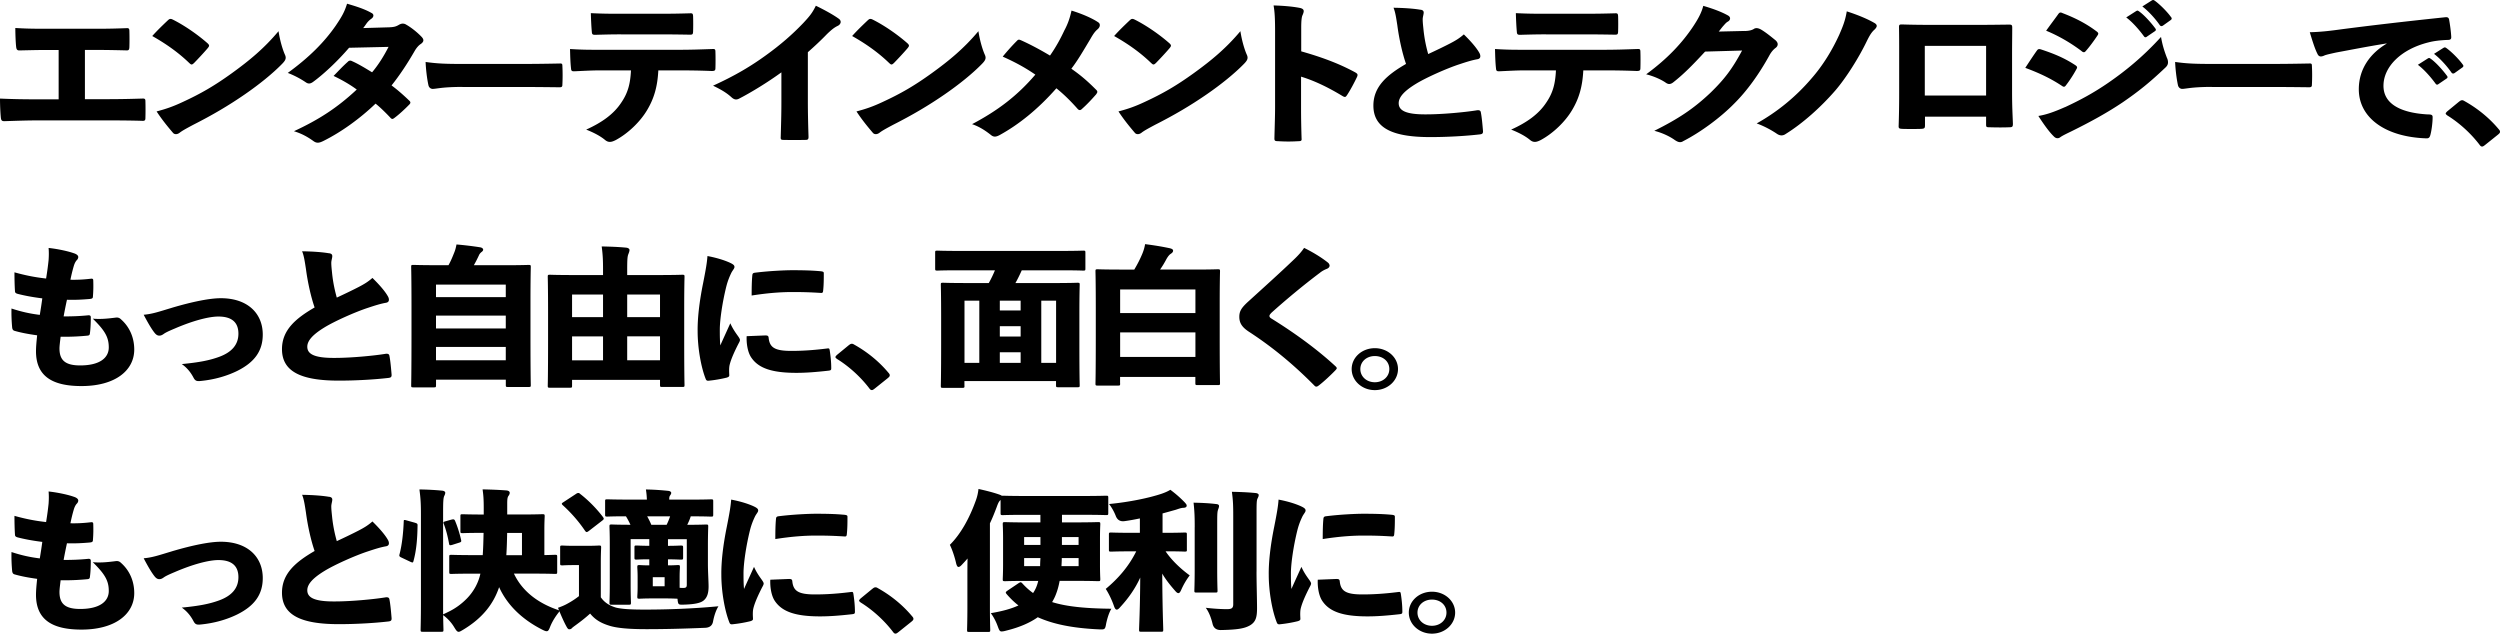 <svg data-name="レイヤー 2" xmlns="http://www.w3.org/2000/svg" viewBox="0 0 781.42 198.06"><path d="M26.55 31h6.51c4.79 0 8.07-.09 11.35-.19.78-.05 1.04.09 1.04.76.05 1.56.05 3.74 0 5.35 0 .66-.21.9-.99.85-2.66-.09-6.72-.14-11.35-.14H12.55c-4.48 0-7.65.14-11.04.24-.94.05-1.15-.24-1.25-1.14C.1 35.12 0 32.71 0 30.81c4.17.19 7.5.24 12.55.24h5.78V15.62h-3.49c-3.33 0-6.2.09-8.64.14-.83.05-1.04-.28-1.15-1.09-.16-1.42-.26-4.02-.26-5.92 3.02.19 5.31.24 9.42.24h16.24c3.59 0 6.56-.09 9.16-.19.62-.05.83.19.83.85.05 1.51.05 3.64 0 5.11-.05.8-.21 1.04-.99.99-3.54-.09-6.56-.14-8.85-.14h-4.06v15.38zm38.23-17.56c.36.33.57.57.57.85 0 .19-.16.43-.42.76-1.2 1.42-3.07 3.41-4.27 4.64-.31.28-.52.47-.78.47-.21 0-.42-.19-.73-.47-3.33-3.22-7.18-5.96-11.56-8.43 1.51-1.7 3.44-3.55 4.89-4.92.31-.28.52-.43.83-.43.21 0 .47.09.83.28 3.49 1.75 7.6 4.59 10.62 7.24zM57.07 31.9c5.73-2.65 9.84-5.02 15.36-8.99C78 18.89 82.58 15.1 87.06 9.75c.42 2.75 1.2 5.49 1.93 7.19.21.43.31.76.31 1.09 0 .57-.31 1.09-1.04 1.85-3.02 3.12-7.34 6.58-11.66 9.56-5.21 3.6-10.31 6.58-16.19 9.56-2.4 1.28-3.49 1.89-4.22 2.46-.42.33-.83.47-1.2.47-.31 0-.62-.09-.89-.38-1.87-2.18-3.64-4.4-5.15-6.72 2.86-.76 5-1.47 8.12-2.93zm64.75-23.38c1.51-.05 2.13-.33 2.86-.76.42-.24.83-.38 1.2-.38s.73.09 1.09.33c1.51.85 3.38 2.32 4.74 3.74.42.43.62.8.62 1.14 0 .43-.31.8-.78 1.14-.68.43-1.3 1.14-1.87 2.08-2.34 4.07-4.69 7.62-7.29 10.89 1.72 1.28 3.33 2.65 5.41 4.64.31.28.47.47.47.71s-.16.47-.47.76c-1.2 1.23-2.97 2.89-4.43 3.98-.31.24-.52.38-.73.38s-.42-.14-.62-.38c-1.15-1.23-3.07-3.17-4.63-4.4-4.79 4.59-10.62 8.85-16.35 11.69-.68.33-1.2.52-1.72.52-.42 0-.83-.14-1.3-.47-2.03-1.47-3.85-2.41-6.14-3.12 7.86-3.64 13.59-7.38 19.63-13.02-1.82-1.37-4.37-2.89-7.24-4.26 1.41-1.42 2.76-2.93 4.43-4.4.21-.24.47-.38.78-.38.16 0 .36.05.62.19 1.93.85 4.17 2.22 6.2 3.46 2.13-2.51 3.85-5.4 5.15-7.95l-12.34.28c-3.9 4.54-8.33 8.57-11.35 10.74-.42.28-.78.43-1.15.43s-.68-.14-1.04-.38a28.28 28.28 0 00-5.62-2.93c6.77-4.92 11.45-9.66 14.99-14.77 1.98-2.93 2.76-4.35 3.54-6.86 2.76.8 5.52 1.66 7.71 2.93.36.19.52.47.52.76 0 .38-.26.76-.68 1.04-.62.43-1.09.95-1.41 1.37-.36.52-.62.9-1.09 1.51l8.28-.24zm22.7 18.65c-3.49 0-5.73.19-7.18.38-1.09.14-1.72.24-2.08.24-.62 0-1.2-.43-1.35-1.18-.42-1.89-.78-4.78-.88-7.24 3.7.52 6.3.62 12.03.62h16.97c4.79 0 8.28-.05 12.86-.14.73-.05.89.09.89.71.1 1.85.1 4.02 0 5.96 0 .57-.21.76-.89.76-4.48-.05-7.97-.09-12.29-.09h-18.07zm61.25-5.16c-.26 5.02-1.3 8.76-3.59 12.54-2.08 3.46-5.73 7.05-9.63 9.18-.73.38-1.35.62-1.93.62-.52 0-.99-.19-1.46-.57-1.35-1.14-3.38-2.27-5.94-3.27 5.05-2.27 8.64-4.92 10.93-8.38 2.08-3.03 2.86-5.82 3.07-10.13h-9.74c-2.86 0-5.73.19-7.91.28-.88.05-1.04-.19-1.09-.95-.21-1.75-.26-4.21-.31-6.01 3.64.24 6.09.24 9.16.24h24.73c3.64 0 6.4-.09 10.62-.24.83-.05.94.14.94.95.05 1.18.05 3.74 0 5.02 0 .76-.26.9-1.2.9-3.54-.14-6.56-.19-10.26-.19h-6.4zM194.1 10.74c-2.81 0-4.74.05-7.86.14-.99.05-1.2-.14-1.25-.9-.16-1.66-.26-3.93-.31-5.87 3.85.19 6.09.19 9.42.19h12.44c3.49 0 5.94-.05 9.11-.14.83-.05.94.14.99.9.05 1.47.05 3.36 0 4.83-.05.8-.16.95-.94.95-3.23-.05-5.57-.09-9.16-.09H194.1zm50.13 11.88c-4.43 3.22-9.58 6.34-13.17 8.19-.36.19-.68.28-.99.28-.52 0-.99-.28-1.46-.71-1.77-1.61-3.7-2.6-5.73-3.6 6.87-3.12 11.87-6.11 16.61-9.56 4.53-3.27 8.17-6.44 11.56-9.99 2.13-2.27 2.92-3.31 3.96-5.44 2.92 1.42 5.62 2.93 7.24 4.12.36.28.52.62.52.95 0 .43-.31.9-.83 1.18-.99.47-1.77.99-3.49 2.65-1.77 1.85-3.9 3.83-5.94 5.63v15.29c0 3.83.1 7.67.21 11.17 0 .8-.26.95-.94.95-2.24.05-4.69.05-6.92 0-.73 0-.88-.19-.83-.9.1-3.74.21-6.96.21-10.98v-9.23zm39.31-9.18c.36.33.57.57.57.85 0 .19-.16.43-.42.76-1.2 1.42-3.07 3.41-4.27 4.64-.31.28-.52.47-.78.47-.21 0-.42-.19-.73-.47-3.33-3.22-7.18-5.96-11.56-8.43 1.51-1.7 3.44-3.55 4.89-4.92.31-.28.52-.43.83-.43.21 0 .47.09.83.28 3.49 1.75 7.6 4.59 10.62 7.24zm-7.71 18.46c5.73-2.65 9.84-5.02 15.36-8.99 5.57-4.02 10.15-7.81 14.63-13.16.42 2.75 1.2 5.49 1.93 7.19.21.43.31.76.31 1.09 0 .57-.31 1.09-1.04 1.85-3.02 3.12-7.34 6.58-11.66 9.56-5.21 3.6-10.31 6.58-16.19 9.56-2.4 1.28-3.49 1.89-4.22 2.46-.42.33-.83.47-1.2.47-.31 0-.62-.09-.89-.38-1.87-2.18-3.64-4.4-5.15-6.72 2.86-.76 5-1.47 8.12-2.93zm56.96-22.58c.89-1.7 1.56-3.41 2.13-6.01 3.12.95 6.46 2.37 8.38 3.69.31.19.47.52.47.85 0 .43-.21.85-.62 1.23-.83.71-1.35 1.37-2.34 3.12-2.19 3.64-3.9 6.63-5.94 9.28 3.12 2.18 5.15 3.98 7.65 6.48.31.28.47.52.47.76s-.16.43-.36.76c-1.41 1.61-2.92 3.22-4.37 4.5-.26.28-.52.43-.73.43-.26 0-.52-.14-.78-.47-2.19-2.46-4.27-4.5-6.56-6.34-5.83 6.63-11.87 11.41-17.75 14.63-.52.28-1.04.47-1.46.47s-.78-.14-1.15-.43c-1.67-1.33-3.59-2.65-5.99-3.46 8.07-4.26 14.16-8.9 19.78-15.48-3.23-2.22-6.3-3.88-10.2-5.63 1.51-1.85 3.18-3.69 4.53-5.02.16-.19.36-.28.57-.28.16 0 .36.09.62.19 2.86 1.28 5.88 2.89 9.06 4.78 1.82-2.6 3.23-5.16 4.58-8.05zm32.64 4.12c.36.33.57.57.57.85 0 .19-.16.43-.42.76-1.2 1.42-3.07 3.41-4.27 4.64-.31.28-.52.47-.78.47-.21 0-.42-.19-.73-.47-3.33-3.22-7.18-5.96-11.56-8.43 1.51-1.7 3.44-3.55 4.89-4.92.31-.28.52-.43.83-.43.21 0 .47.09.83.28 3.49 1.75 7.6 4.59 10.62 7.24zm-7.71 18.46c5.73-2.65 9.84-5.02 15.36-8.99 5.57-4.02 10.15-7.81 14.63-13.16.42 2.75 1.2 5.49 1.93 7.19.21.43.31.76.31 1.09 0 .57-.31 1.09-1.04 1.85-3.02 3.12-7.34 6.58-11.66 9.56-5.21 3.6-10.31 6.58-16.19 9.56-2.4 1.28-3.49 1.89-4.22 2.46-.42.33-.83.47-1.2.47-.31 0-.62-.09-.89-.38-1.87-2.18-3.64-4.4-5.15-6.72 2.86-.76 5-1.47 8.12-2.93zm49-15.85c5.67 1.61 11.3 3.55 16.71 6.48.62.33.89.57.89.9 0 .19-.05.38-.16.62-.83 1.75-2.08 4.12-3.12 5.68-.26.38-.42.57-.68.57-.16 0-.42-.09-.73-.28-5-3.03-9.21-4.92-12.96-6.06v9.47c0 3.46.05 6.11.16 9.8.1.76-.16.9-.94.9-2.08.14-4.27.14-6.4 0-.94 0-1.15-.14-1.15-.85.1-4.17.21-7.01.21-9.94V9.7c0-4.31-.16-6.2-.47-8 3.07.09 5.99.33 8.33.8.78.19 1.09.52 1.09.99 0 .33-.16.76-.36 1.23-.26.52-.42 1.61-.42 4.02v7.29zm37.24-13.02c.73.09 1.04.38 1.04.9 0 .57-.31 1.37-.31 2.13 0 .99.16 2.27.26 3.31.31 2.98.88 5.49 1.46 7.53 2.45-1.14 5.1-2.41 6.92-3.36 1.61-.85 2.76-1.51 4.22-2.79 1.98 1.94 3.85 4.02 4.79 5.68.26.43.36.8.36 1.14 0 .52-.31.85-.94.95-1.61.28-3.28.8-5.57 1.56-4.06 1.33-10.41 4.17-13.59 6.11-3.49 2.13-5.41 4.07-5.41 6.06 0 2.22 2.03 3.55 8.59 3.5 5.1 0 11.97-.66 15.57-1.23.99-.19 1.41 0 1.51.57.31 1.56.52 3.93.68 5.87.05.76-.26.95-.94 1.04-4.48.52-10.26.85-15.57.85-11.82 0-17.75-2.84-17.75-9.85 0-5.92 4.22-9.56 10.2-13.02-1.2-3.46-2.19-8.05-2.71-12.02-.36-2.32-.62-4.17-1.2-5.54 3.18.05 6.14.24 8.38.62zm50.93 18.98c-.26 5.02-1.3 8.76-3.59 12.54-2.08 3.46-5.73 7.05-9.63 9.18-.73.38-1.35.62-1.93.62-.52 0-.99-.19-1.46-.57-1.35-1.14-3.38-2.27-5.94-3.27 5.05-2.27 8.64-4.92 10.93-8.38 2.08-3.03 2.86-5.82 3.07-10.13h-9.74c-2.86 0-5.73.19-7.91.28-.88.05-1.04-.19-1.09-.95-.21-1.75-.26-4.21-.31-6.01 3.64.24 6.09.24 9.16.24h24.73c3.64 0 6.4-.09 10.62-.24.83-.05.94.14.94.95.05 1.18.05 3.74 0 5.02 0 .76-.26.9-1.2.9-3.54-.14-6.56-.19-10.26-.19h-6.4zm-11.66-11.27c-2.81 0-4.74.05-7.86.14-.99.05-1.2-.14-1.25-.9-.16-1.66-.26-3.93-.31-5.87 3.85.19 6.09.19 9.42.19h12.44c3.49 0 5.94-.05 9.11-.14.83-.05.94.14.99.9.05 1.47.05 3.36 0 4.83-.05.8-.16.95-.94.95-3.23-.05-5.57-.09-9.16-.09h-12.44zm62.12-1.04c1.46-.05 2.24-.28 2.86-.66.26-.19.57-.24.83-.24.42 0 .83.14 1.3.38 1.41.8 3.12 2.18 4.63 3.41.47.43.68.85.68 1.23 0 .43-.21.8-.57 1.09-.78.57-1.46 1.33-2.13 2.6-3.07 5.54-6.77 10.79-10.93 14.91-4.27 4.35-10.52 8.95-15.88 11.69-.36.24-.68.33-.99.33-.52 0-1.04-.24-1.72-.71-1.61-1.14-3.9-2.22-6.35-2.84 7.6-3.79 12.29-6.91 17.55-11.88 4.48-4.35 6.87-7.57 9.89-13.21l-11.56.33c-4.11 4.45-6.77 7.1-9.89 9.56-.47.38-.89.57-1.35.57-.31 0-.68-.14-1.09-.43-1.41-.99-3.9-2.08-6.09-2.6 6.98-5.11 11.35-10.03 14.47-14.63 1.82-2.7 2.86-4.69 3.38-6.77 3.23.95 5.73 1.89 7.76 3.03.42.24.62.57.62.9 0 .38-.26.76-.68.99-.62.33-1.09.99-1.46 1.37-.62.71-.99 1.28-1.41 1.75l8.12-.19zm40.48-2.55c.52.28.78.62.78.95s-.26.71-.62 1.09c-.94.8-1.56 1.8-2.45 3.6-2.5 5.21-6.51 11.6-9.94 15.57-4.53 5.21-10.15 10.22-15.41 13.49-.47.33-.88.47-1.35.47-.52 0-1.04-.19-1.67-.66-1.51-.99-3.7-2.22-6.09-3.08a62.652 62.652 0 0017.02-13.92c3.8-4.31 6.66-9.14 8.8-13.82 1.09-2.51 1.87-4.4 2.34-7.29 3.54 1.14 6.46 2.37 8.59 3.6zm15.86 29.3v2.7c0 .99-.21 1.09-1.41 1.14-1.82.05-3.64.05-5.52 0-1.15-.05-1.35-.14-1.3-1.04.1-3.08.16-5.92.16-10.22v-12.4c0-2.84 0-5.35-.05-8.19 0-.66.16-.8.88-.8 2.6.09 5.88.14 9.89.14h13.43c3.75 0 6.98-.05 10.2-.09.83 0 .99.14.99.99 0 2.22-.05 5.06-.05 8.14V28.8c0 4.5.16 6.96.26 9.89 0 .95-.21 1.09-1.15 1.09-1.98.09-4.53.05-6.14 0-1.04 0-1.09-.09-1.09-.99v-2.32h-19.11zm19.1-22.11h-19.16v15.53h19.16V14.34zm15.85 1.52c.31-.47.57-.62 1.25-.43 4.32 1.42 7.29 2.7 10.46 4.73.62.38.88.62.88.9 0 .14-.05.33-.21.57-.83 1.56-2.08 3.5-3.18 4.92-.26.38-.47.57-.73.57-.16 0-.36-.09-.62-.28-3.44-2.27-6.87-3.93-11.45-5.63 1.51-2.32 2.71-4.12 3.59-5.35zm8.9 17.6c4.69-2.18 8.9-4.45 13.43-7.57 5.15-3.55 10.73-8 16.5-14.34.47 2.79 1.15 4.69 1.82 6.48.26.52.36.99.36 1.47 0 .62-.26 1.14-.89 1.7-4.89 4.64-8.38 7.43-13.28 10.79-4.63 3.12-9.74 5.96-15.98 9.04-1.15.57-2.5 1.18-3.44 1.8-.26.24-.62.38-.94.38-.42 0-.83-.19-1.25-.66-1.41-1.37-3.23-3.93-4.74-6.3 2.6-.43 4.95-1.28 8.38-2.79zm-2.29-28.92c.31-.43.52-.62.78-.62.21 0 .42.05.68.19 3.59 1.37 7.18 3.12 10.46 5.59.47.33.68.57.68.8 0 .19-.1.38-.26.62-1.04 1.56-2.45 3.5-3.59 4.78-.26.33-.47.43-.62.43-.26 0-.52-.14-.83-.43-3.02-2.27-6.82-4.59-10.99-6.3 1.46-2.04 2.66-3.6 3.7-5.06zm24.47-1.08c.16-.09.26-.14.36-.14.16 0 .31.09.52.24 1.51 1.04 3.75 3.5 5.1 5.35.1.14.16.24.16.38 0 .19-.1.33-.31.47l-2.5 1.7c-.16.14-.31.19-.42.19-.21 0-.36-.09-.52-.33-1.41-1.94-3.54-4.4-5.52-5.87l3.12-1.99zm4.89-3.32c.16-.09.26-.14.36-.14.21 0 .36.09.62.28 1.67 1.23 3.9 3.5 5 5.06.16.14.21.33.21.47s-.05.28-.31.47l-2.45 1.75c-.16.09-.31.14-.42.14-.21 0-.36-.09-.52-.28-1.3-1.89-3.38-4.26-5.47-5.87L672.6.13zm18.76 27.03c-3.49 0-5.73.19-7.18.38-1.09.14-1.72.24-2.08.24-.62 0-1.2-.43-1.35-1.18-.42-1.89-.78-4.78-.88-7.24 3.7.52 6.3.62 12.03.62h16.97c4.79 0 8.28-.05 12.86-.14.73-.05.89.09.89.71.1 1.85.1 4.02 0 5.96 0 .57-.21.76-.89.76-4.48-.05-7.97-.09-12.29-.09h-18.07zm54.6-13.59c-6.46 1.04-11.14 1.99-15.77 2.84-2.13.47-2.76.62-3.49.85-.52.24-.88.38-1.3.38-.36 0-.78-.19-1.04-.8-.78-1.51-1.56-3.98-2.4-6.77 3.38-.09 5.99-.38 10.1-.95 7.65-.99 18.22-2.27 32.28-3.74.78-.09 1.04.24 1.15.66.31 1.66.62 4.07.68 5.44.05.8-.31.99-1.09.99-2.19.09-4.17.28-6.14.8-8.59 2.18-13.95 7.67-13.95 13.54 0 5.4 4.89 8.43 13.8 8.95.99 0 1.61.05 1.56.9 0 1.66-.31 4.07-.68 5.44-.21.76-.42 1.18-1.3 1.14-12.81-.43-21.09-6.44-21.09-15.34 0-6.58 3.8-11.36 8.69-14.25v-.09zm12.91 4.69c.16-.09.26-.14.36-.14.16 0 .31.09.52.24 1.51 1.04 3.75 3.5 5.1 5.35.1.14.16.24.16.38 0 .19-.1.33-.31.47l-2.5 1.7c-.16.14-.31.19-.42.19-.21 0-.36-.09-.52-.33-1.41-1.94-3.54-4.4-5.52-5.87l3.12-1.99zm4.9-3.31c.16-.09.26-.14.36-.14.21 0 .36.09.62.28 1.67 1.23 3.9 3.5 5 5.06.16.14.21.33.21.47s-.05.28-.31.47l-2.45 1.75c-.16.09-.31.14-.42.14-.21 0-.36-.09-.52-.28-1.3-1.89-3.38-4.26-5.47-5.87l2.97-1.89zm4.89 16.8c.42-.38.73-.43.94-.43.16 0 .36.05.73.28 3.9 2.18 7.6 5.11 10.62 8.71.42.47.47.66.47.85 0 .33-.16.52-.68.95l-3.96 3.17c-.47.38-.73.52-.94.52-.31 0-.52-.14-.83-.57-2.81-3.69-6.51-6.96-10.05-9.14-.31-.24-.52-.43-.52-.57 0-.19.1-.33.47-.71l3.75-3.08zM18.59 108.92c0 3.69 1.82 5.3 6.46 5.3 6.2 0 8.95-2.41 8.95-5.63s-1.25-5.3-5-8.99c2.45.24 5-.05 7.18-.33.57-.09 1.15.05 1.61.52 2.81 2.46 4.17 5.87 4.17 9.47 0 6.53-5.94 11.41-16.5 11.41-9.32 0-14.21-3.22-14.21-10.89 0-1.37.16-3.03.36-4.97-2.71-.38-5-.8-7.13-1.42-.42-.14-.62-.47-.68-1.04a51.5 51.5 0 01-.21-5.92c3.18 1.04 5.78 1.61 8.85 1.99.26-1.56.57-3.55.78-5.16-3.44-.43-5.67-.9-7.55-1.37-.73-.19-.99-.38-.99-.95-.1-1.37-.16-3.69-.16-5.82 3.54.99 6.51 1.56 9.89 1.94.42-2.6.62-4.21.78-5.77.1-1.42.1-2.6 0-3.79 3.02.33 6.14 1.04 7.76 1.61.94.28 1.51.71 1.51 1.23 0 .38-.21.76-.52 1.04-.47.57-.73 1.23-.94 1.99-.36 1.23-.68 2.56-.99 4.07 2.08.05 4.11-.05 6.46-.33.52-.05.68.14.68.57.05 1.56.05 3.12-.1 4.92 0 .62-.21.76-.99.85-2.19.19-4.58.33-7.13.24-.36 1.66-.78 3.74-1.04 5.21 2.81 0 5.05-.09 7.5-.33.73-.09.99.09.99.62 0 1.37-.05 3.36-.26 4.88-.05.62-.21.8-.89.85-2.45.24-5.31.38-8.28.33-.16 1.33-.36 2.89-.36 3.69zM53.6 96.24c6.87-2.04 12.13-3.03 15.41-3.03 8.43 0 13.12 4.78 13.12 11.36 0 5.11-2.55 8.66-7.97 11.36-3.07 1.51-7.03 2.75-11.66 3.17-1.09.09-1.51-.14-1.98-.99-.62-1.18-1.67-2.89-3.7-4.31 5.36-.52 8.64-1.14 11.71-2.27 3.85-1.42 5.99-3.74 5.99-7.24 0-3.31-1.82-5.35-6.25-5.35-2.92 0-7.81 1.23-13.74 3.79-2.03.85-2.86 1.28-3.38 1.66-.52.38-.94.52-1.35.52-.57 0-1.04-.28-1.61-1.04-1.09-1.42-2.29-3.6-3.28-5.49 2.81-.24 4.84-.99 8.69-2.13zm49.22-17.09c.73.09 1.04.38 1.04.9 0 .57-.31 1.37-.31 2.13 0 .99.16 2.27.26 3.31.31 2.98.89 5.49 1.46 7.53 2.45-1.14 5.1-2.41 6.92-3.36 1.61-.85 2.76-1.51 4.22-2.79 1.98 1.94 3.85 4.02 4.79 5.68.26.43.36.8.36 1.14 0 .52-.31.85-.94.95-1.61.28-3.28.8-5.57 1.56-4.06 1.33-10.41 4.17-13.59 6.11-3.49 2.13-5.41 4.07-5.41 6.06 0 2.22 2.03 3.55 8.59 3.5 5.1 0 11.97-.66 15.57-1.23.99-.19 1.41 0 1.51.57.31 1.56.52 3.93.68 5.87.05.76-.26.95-.94 1.04-4.48.52-10.26.85-15.57.85-11.82 0-17.75-2.84-17.75-9.85 0-5.92 4.22-9.56 10.2-13.02-1.2-3.46-2.19-8.05-2.71-12.02-.36-2.32-.62-4.17-1.2-5.54 3.18.05 6.14.24 8.38.62zm33.46 41.27c0 .62-.05.66-.73.66h-6.3c-.68 0-.73-.05-.73-.66 0-.33.1-3.17.1-15.95v-8.85c0-8.9-.1-11.83-.1-12.16 0-.62.05-.66.73-.66.36 0 2.19.09 7.19.09h3.75c.78-1.42 1.2-2.46 1.82-4.02.31-.76.47-1.42.68-2.46 2.34.19 5.47.57 7.44.9.57.09.89.43.89.71 0 .33-.26.57-.52.76-.42.33-.68.71-.83 1.09-.47.99-.89 1.85-1.56 3.03H158c5 0 6.82-.09 7.18-.09.68 0 .73.05.73.66 0 .28-.1 3.22-.1 10.7v10.27c0 12.78.1 15.57.1 15.9 0 .57-.05.62-.73.62h-6.35c-.68 0-.73-.05-.73-.62v-1.66h-21.81v1.75zm21.81-27.54v-3.93h-21.81v3.93h21.81zm-21.81 9.79h21.81v-4.02h-21.81v4.02zm0 9.94h21.81v-4.17h-21.81v4.17zm69.97-26.64c4.84 0 6.56-.09 6.98-.09.68 0 .73.05.73.66 0 .33-.1 2.89-.1 9.94v9.56c0 11.5.1 13.96.1 14.25 0 .62-.05.66-.73.66h-6.2c-.68 0-.73-.05-.73-.66v-1.56h-27.49v1.8c0 .62-.05.66-.73.66h-6.14c-.68 0-.73-.05-.73-.66 0-.33.1-2.79.1-14.39v-8.38c0-8.33-.1-10.89-.1-11.22 0-.62.05-.66.73-.66.36 0 2.08.09 6.92.09h9.63v-1.7c0-2.65-.05-4.5-.42-7.24 2.55.05 5.21.14 7.65.38.62.05 1.04.38 1.04.71 0 .43-.16.8-.36 1.33-.26.66-.36 1.47-.36 4.83v1.7h10.2zm-17.76 6.1h-9.68v7.05h9.68v-7.05zm-9.68 13.07v7.48h9.68v-7.48h-9.68zm27.49-6.02v-7.05h-10.26v7.05h10.26zm-10.26 13.49h10.26v-7.48h-10.26v7.48zm32.02-30.53c1.25.57 1.51.9 1.51 1.37s-.47.9-.94 1.75c-.47.99-1.09 2.32-1.61 4.35-1.25 5.02-2.03 10.51-2.03 13.49 0 1.56 0 3.22.16 4.92.94-2.13 1.67-3.69 3.12-6.91.83 1.85 1.77 3.12 2.55 4.21.21.33.47.71.47.99 0 .33-.21.71-.47 1.18-1.35 2.65-2.34 4.88-2.76 6.63-.1.43-.16.95-.16 1.85 0 .52.05 1.14.05 1.42 0 .33-.21.52-.83.71a40.4 40.4 0 01-5.52.95c-.57.09-.83-.09-.99-.47-1.51-3.74-2.55-9.85-2.55-14.96-.05-3.88.47-8.95 1.72-15.1.83-4.21 1.2-6.3 1.35-8.43 2.81.52 5.21 1.28 6.92 2.04zm11.25 22.77c.73 0 .88.24.94.71.31 3.12 1.98 4.12 7.13 4.12 3.54 0 7.08-.24 11.19-.76.62-.09.68.05.78.62.26 1.7.47 3.6.47 5.54 0 .57-.1.71-1.04.8-3.85.43-6.87.66-9.89.66-7.65 0-11.77-1.47-14-4.69-1.25-1.75-1.61-4.64-1.51-6.77l5.94-.24zm-4.16-18.79c.05-.57.26-.71.68-.8 4.37-.57 9.58-.8 11.77-.8 3.8 0 6.25.09 8.43.28 1.3.09 1.46.24 1.46.66 0 1.8 0 3.6-.21 5.54-.05.52-.26.66-.68.62-3.02-.19-5.47-.28-8.85-.28-3.59 0-7.65.28-12.81 1.09 0-2.51.05-4.69.21-6.3zm30.2 21.82c.42-.38.73-.43.94-.43.16 0 .36.05.73.28 3.9 2.18 7.6 5.11 10.62 8.71.42.47.47.66.47.85 0 .33-.16.52-.68.95l-3.96 3.17c-.47.38-.73.52-.94.52-.31 0-.52-.14-.83-.57-2.81-3.69-6.51-6.96-10.05-9.14-.31-.24-.52-.43-.52-.57 0-.19.1-.33.47-.71l3.75-3.08zm36.12 12.69c0 .62-.05.66-.73.66h-5.94c-.68 0-.73-.05-.73-.66 0-.33.1-2.56.1-13.25v-7.81c0-7.81-.1-10.13-.1-10.51 0-.57.05-.62.73-.62.36 0 2.08.09 6.92.09h7.34c.73-1.28 1.35-2.6 1.93-3.98h-11.56c-4.53 0-6.09.09-6.4.09-.68 0-.73-.05-.73-.66V79c0-.62.05-.66.73-.66.31 0 1.87.09 6.4.09h32.64c4.58 0 6.09-.09 6.46-.09.68 0 .73.05.73.66v4.92c0 .62-.05.66-.73.66-.36 0-1.87-.09-6.46-.09h-12.7c-.62 1.37-1.25 2.7-1.98 3.98h12.44c4.84 0 6.56-.09 6.92-.09.68 0 .73.05.73.62 0 .33-.1 2.65-.1 9.32v8.9c0 10.65.1 12.87.1 13.16 0 .62-.05.66-.73.66h-5.94c-.68 0-.73-.05-.73-.66v-1.28h-28.63v1.47zm4.63-26.6h-4.63v19.45h4.63V93.97zm12.92 0h-6.51v3.08h6.51v-3.08zm-6.51 11.21h6.51v-3.22h-6.51v3.22zm0 8.24h6.51v-3.31h-6.51v3.31zm17.59 0V93.97h-4.63v19.45h4.63zm20.02 6.44c0 .62-.05.66-.73.66h-6.25c-.68 0-.73-.05-.73-.66 0-.33.1-2.89.1-14.91v-8.52c0-8.57-.1-11.27-.1-11.6 0-.62.05-.66.73-.66.36 0 2.19.09 7.13.09h4.27c.99-1.66 1.87-3.36 2.6-5.16.36-.9.62-1.8.78-2.79 2.97.38 5.26.76 7.71 1.28.57.14 1.04.33 1.04.76s-.31.71-.73.99c-.31.19-.78.62-1.41 1.75-.57 1.09-1.2 2.13-1.93 3.17h10.88c4.95 0 6.77-.09 7.13-.09.68 0 .73.05.73.66 0 .33-.1 3.03-.1 10.22v9.8c0 11.93.1 14.53.1 14.86 0 .62-.05.66-.73.66h-6.25c-.68 0-.73-.05-.73-.66v-1.89H350.1v2.04zm23.53-22.01v-7.38h-23.53v7.38h23.53zm-23.53 13.72h23.53v-7.67h-23.53v7.67zm65-29.44c.26.19.47.66.47.85 0 .43-.26.8-.83 1.04-.73.28-1.56.71-2.24 1.28-5.36 4.02-10.88 8.66-15.05 12.4-.42.43-.68.76-.68 1.04 0 .33.16.57.73.9 6.87 4.26 14 9.37 19.84 14.77.31.28.47.47.47.71 0 .14-.16.33-.42.62-1.41 1.47-3.54 3.46-5 4.59-.42.33-.68.52-.99.52-.21 0-.42-.14-.68-.43-6.46-6.53-12.96-11.88-20.04-16.52-2.24-1.42-3.33-2.7-3.33-4.88 0-1.8.73-2.84 2.6-4.59 5-4.54 9.94-8.99 14.11-12.97 1.72-1.61 2.76-2.79 3.54-3.98 2.4 1.18 5.26 2.84 7.5 4.64zm21.85 33.23c0 3.64-3.23 6.58-7.24 6.58s-7.24-2.93-7.24-6.58 3.23-6.53 7.24-6.53 7.24 2.89 7.24 6.53zm-11.77 0c0 2.37 1.98 4.12 4.53 4.12s4.53-1.75 4.53-4.12-1.93-4.07-4.53-4.07-4.53 1.75-4.53 4.07zM18.59 185.04c0 3.69 1.82 5.3 6.46 5.3 6.2 0 8.95-2.41 8.95-5.63s-1.25-5.3-5-8.99c2.45.24 5-.05 7.18-.33.57-.09 1.15.05 1.61.52 2.81 2.46 4.17 5.87 4.17 9.47 0 6.53-5.94 11.41-16.5 11.41-9.32 0-14.21-3.22-14.21-10.89 0-1.37.16-3.03.36-4.97-2.71-.38-5-.8-7.13-1.42-.42-.14-.62-.47-.68-1.04a51.5 51.5 0 01-.21-5.92c3.18 1.04 5.78 1.61 8.85 1.99.26-1.56.57-3.55.78-5.16-3.44-.43-5.67-.9-7.55-1.37-.73-.19-.99-.38-.99-.95-.1-1.37-.16-3.69-.16-5.82 3.54.99 6.51 1.56 9.89 1.94.42-2.6.62-4.21.78-5.77.1-1.42.1-2.6 0-3.79 3.02.33 6.14 1.04 7.76 1.61.94.28 1.51.71 1.51 1.23 0 .38-.21.76-.52 1.04-.47.57-.73 1.23-.94 1.99-.36 1.23-.68 2.56-.99 4.07 2.08.05 4.11-.05 6.46-.33.52-.05.68.14.68.57.05 1.56.05 3.12-.1 4.92 0 .62-.21.76-.99.85-2.19.19-4.58.33-7.13.24-.36 1.66-.78 3.74-1.04 5.21 2.81 0 5.05-.09 7.5-.33.73-.09.99.09.99.62 0 1.37-.05 3.36-.26 4.88-.05.62-.21.8-.89.85-2.45.24-5.31.38-8.28.33-.16 1.33-.36 2.89-.36 3.69zm35.01-12.68c6.87-2.04 12.13-3.03 15.41-3.03 8.43 0 13.12 4.78 13.12 11.36 0 5.11-2.55 8.66-7.97 11.36-3.07 1.51-7.03 2.75-11.66 3.17-1.09.09-1.51-.14-1.98-.99-.62-1.18-1.67-2.89-3.7-4.31 5.36-.52 8.64-1.14 11.71-2.27 3.85-1.42 5.99-3.74 5.99-7.24 0-3.31-1.82-5.35-6.25-5.35-2.92 0-7.81 1.23-13.74 3.79-2.03.85-2.86 1.28-3.38 1.66-.52.38-.94.52-1.35.52-.57 0-1.04-.28-1.61-1.04-1.09-1.42-2.29-3.6-3.28-5.49 2.81-.24 4.84-.99 8.69-2.13zm49.22-17.09c.73.09 1.04.38 1.04.9 0 .57-.31 1.37-.31 2.13 0 .99.16 2.27.26 3.31.31 2.98.89 5.49 1.46 7.53 2.45-1.14 5.1-2.41 6.92-3.36 1.61-.85 2.76-1.51 4.22-2.79 1.98 1.94 3.85 4.02 4.79 5.68.26.43.36.8.36 1.14 0 .52-.31.85-.94.95-1.61.28-3.28.8-5.57 1.56-4.06 1.33-10.41 4.17-13.59 6.11-3.49 2.13-5.41 4.07-5.41 6.06 0 2.22 2.03 3.55 8.59 3.5 5.1 0 11.97-.66 15.57-1.23.99-.19 1.41 0 1.51.57.31 1.56.52 3.93.68 5.87.05.76-.26.95-.94 1.04-4.48.52-10.26.85-15.57.85-11.82 0-17.75-2.84-17.75-9.85 0-5.92 4.22-9.56 10.2-13.02-1.2-3.46-2.19-8.05-2.71-12.02-.36-2.32-.62-4.17-1.2-5.54 3.18.05 6.14.24 8.38.62zm26.91 8.14c.68.19.83.33.78.95-.05 4.02-.36 7.67-1.25 10.93-.16.62-.26.62-.94.33l-2.81-1.33c-.73-.33-.78-.52-.62-1.09.73-2.79 1.15-6.39 1.3-10.13 0-.62.1-.62.83-.43l2.71.76zm30.92 15.91c2.29 4.88 6.87 9.14 14.42 11.55-1.15 1.37-2.29 3.03-3.07 4.92-.42 1.09-.62 1.51-1.15 1.51-.31 0-.78-.19-1.51-.57-6.09-3.12-10.78-7.57-13.33-13.21-1.77 5.3-5.26 9.7-11.14 13.25-.73.43-1.15.71-1.51.71-.47 0-.78-.43-1.41-1.47-.88-1.47-2.13-2.79-3.44-3.74.05 2.75.1 4.31.1 4.54 0 .62-.05.66-.73.66h-5.73c-.62 0-.68-.05-.68-.66 0-.33.1-3.22.1-8.33v-27.69c0-3.41-.1-5.02-.47-7.81 2.5.05 4.63.14 7.08.38.62.05.99.33.99.62 0 .43-.16.71-.31 1.04-.31.66-.36 1.85-.36 5.63v31.38c.62-.28 1.2-.57 1.77-.85 2.13-1.04 4.06-2.46 5.67-4.12 2.13-2.18 3.59-4.88 4.22-7.76h-1.93c-5 0-6.77.09-7.08.09-.68 0-.73-.05-.73-.66v-4.69c0-.57.05-.62.73-.62.31 0 2.08.09 7.08.09h2.66c.16-2.32.21-4.64.26-6.96-4.58 0-6.2.09-6.51.09-.68 0-.73-.05-.73-.66v-4.59c0-.62.05-.66.73-.66.31 0 1.93.09 6.56.09v-2.04c0-2.65-.1-3.98-.36-5.82 2.45.05 5 .14 7.44.33.62.05 1.04.33 1.04.71 0 .33-.1.62-.42 1.04-.31.47-.36 1.14-.36 2.46v3.31h4.27c4.63 0 6.35-.09 6.66-.09.73 0 .78.05.78.66 0 .28-.1 1.61-.1 4.26v7.86c2.29-.05 3.07-.09 3.33-.09.62 0 .68.05.68.62v4.69c0 .62-.05.66-.68.66-.36 0-2.13-.09-7.13-.09h-5.73zm-19.52-16.9c.68-.19.94-.09 1.15.47.73 1.75 1.41 3.93 1.82 5.77.16.62.1.76-.68.99l-2.08.66c-.73.19-.89.19-.99-.43-.36-2.04-.89-4.17-1.61-6.06-.26-.62-.16-.71.57-.9l1.82-.52zm22.02 11.12v-6.96h-4.63c-.05 2.32-.1 4.64-.26 6.96h4.89z"/><path d="M187.8 186.7c1.2 1.7 2.71 2.6 4.74 3.22 1.93.47 4.79.62 9.06.62 6.82 0 14.99-.28 22.96-1.04-.83 1.37-1.35 3.03-1.67 4.69q-.31 1.94-2.45 2.04c-6.61.28-12.7.43-18.38.43-5.1 0-9.21-.28-11.77-1.14-2.4-.76-4.27-1.8-5.83-3.74-1.41 1.28-2.66 2.27-4.48 3.6-.52.38-.99.71-1.25.99-.16.19-.42.33-.83.33-.26 0-.52-.28-.78-.76-.89-1.61-1.77-3.64-2.71-5.96 1.3-.47 2.08-.8 3.02-1.33 1.46-.8 2.5-1.51 3.54-2.32v-9.7h-1.3c-2.76 0-3.54.09-3.85.09-.68 0-.73-.05-.73-.66v-4.92c0-.57.05-.62.73-.62.31 0 1.09.09 3.85.09h3.54c2.81 0 3.64-.09 4.01-.09.62 0 .68.05.68.62 0 .33-.1 1.85-.1 4.73v10.84zm-7.76-32.33c.31-.19.52-.28.73-.28s.36.09.62.33c2.5 1.94 5.05 4.5 7.08 7.19.36.52.36.66-.26 1.14l-4.17 3.22c-.26.19-.47.33-.68.33-.16 0-.31-.14-.52-.43-2.08-3.08-4.48-5.73-6.92-7.95-.21-.19-.31-.33-.31-.47s.16-.28.47-.47l3.96-2.6zm22.91 20.45h-.42c-1.93 0-3.18.09-3.54.09-.62 0-.68-.05-.68-.66v-3.08c0-.62.05-.66.68-.66.36 0 1.61.09 3.54.09h.42v-2.08h-5.83v14.2c0 3.55.1 5.3.1 5.59 0 .66-.05.71-.73.71h-5.26c-.68 0-.73-.05-.73-.71 0-.33.1-1.94.1-5.54v-12.73c0-3.36-.1-5.11-.1-5.44 0-.62.05-.66.73-.66.36 0 1.82.09 5.83.09-.42-.9-.88-1.8-1.41-2.65-4.01 0-5.47.09-5.78.09-.68 0-.73-.05-.73-.66v-4.12c0-.57.05-.62.73-.62.36 0 2.13.09 7.18.09h5.15c-.05-.99-.1-1.85-.31-3.17 2.5.05 4.58.19 6.92.43.62.05.99.33.99.62 0 .38-.16.52-.36.85-.21.28-.26.57-.26 1.28h5.94c5 0 6.77-.09 7.08-.09.68 0 .73.05.73.62v4.12c0 .62-.05.66-.73.66-.31 0-1.87-.09-6.3-.09-.26.9-.68 1.8-1.09 2.65 4.01 0 5.52-.09 5.83-.09.68 0 .73.05.73.66 0 .28-.1 2.37-.1 6.01v5.54c0 2.51.21 5.63.21 7.15 0 2.04-.42 3.46-1.56 4.4-.99.8-2.86 1.18-6.09 1.28-1.77.05-1.82.05-2.03-1.42 0-.14 0-.28-.05-.43-.47 0-1.35-.09-3.9-.09h-3.96c-2.76 0-3.59.09-3.96.09-.68 0-.73-.05-.73-.66 0-.33.1-1.14.1-3.03v-3.08c0-1.89-.1-2.7-.1-3.03 0-.66.05-.71.73-.71.31 0 .99.09 3.02.09v-1.89zm5.42-10.79c.42-.85.78-1.75 1.09-2.65h-7.18c.47.85.94 1.75 1.3 2.65h4.79zm-4.33 16.38v2.84h3.7v-2.84h-3.7zm4.74-3.7c2.08 0 2.71-.09 3.07-.09.62 0 .68.05.68.71 0 .28-.1 1.14-.1 3.03v3.36c.47.05.83.05 1.09.05.94 0 1.15-.24 1.15-1.04v-14.2h-5.88v2.08h.31c1.93 0 3.33-.09 3.64-.09.73 0 .78.05.78.66v3.08c0 .62-.05.66-.78.66-.31 0-1.72-.09-3.64-.09h-.31v1.89zm26.69-18.5c1.25.57 1.51.9 1.51 1.37s-.47.9-.94 1.75c-.47.99-1.09 2.32-1.61 4.35-1.25 5.02-2.03 10.51-2.03 13.49 0 1.56 0 3.22.16 4.92.94-2.13 1.67-3.69 3.12-6.91.83 1.85 1.77 3.12 2.55 4.21.21.33.47.71.47.99 0 .33-.21.71-.47 1.18-1.35 2.65-2.34 4.88-2.76 6.63-.1.43-.16.95-.16 1.85 0 .52.05 1.14.05 1.42 0 .33-.21.52-.83.71a40.4 40.4 0 01-5.52.95c-.57.09-.83-.09-.99-.47-1.51-3.74-2.55-9.85-2.55-14.96-.05-3.88.47-8.95 1.72-15.1.83-4.21 1.2-6.3 1.35-8.43 2.81.52 5.21 1.28 6.92 2.04zm11.24 22.76c.73 0 .89.24.94.71.31 3.12 1.98 4.12 7.13 4.12 3.54 0 7.08-.24 11.19-.76.62-.09.68.05.78.62.26 1.7.47 3.6.47 5.54 0 .57-.1.71-1.04.8-3.85.43-6.87.66-9.89.66-7.65 0-11.77-1.47-14.01-4.69-1.25-1.75-1.61-4.64-1.51-6.77l5.94-.24zm-4.16-18.79c.05-.57.26-.71.68-.8 4.37-.57 9.58-.8 11.77-.8 3.8 0 6.25.09 8.43.28 1.3.09 1.46.24 1.46.66 0 1.8 0 3.6-.21 5.54-.05.52-.26.66-.68.62-3.02-.19-5.47-.28-8.85-.28-3.59 0-7.65.28-12.81 1.09 0-2.51.05-4.69.21-6.3zm30.2 21.82c.42-.38.73-.43.94-.43.16 0 .36.05.73.28 3.9 2.18 7.6 5.11 10.62 8.71.42.47.47.66.47.85 0 .33-.16.52-.68.95l-3.96 3.17c-.47.38-.73.52-.94.52-.31 0-.52-.14-.83-.57-2.81-3.69-6.51-6.96-10.05-9.14-.31-.24-.52-.43-.52-.57 0-.19.1-.33.47-.71l3.75-3.08zm40.75-29.06c.31 0 2.08.09 7.03.09h18.07c5 0 6.77-.09 7.13-.09.62 0 .68.05.68.66v4.69c0 .66-.05.71-.68.71-.36 0-2.13-.09-7.13-.09h-6.66v2.37h4.22c4.89 0 6.61-.09 7.03-.09.68 0 .73.05.73.66 0 .33-.1 1.7-.1 4.5v8.14c0 2.79.1 4.21.1 4.54 0 .57-.05.62-.73.62-.42 0-2.13-.09-7.03-.09h-4.95c-.31 1.66-.68 2.98-1.15 4.17-.31.85-.73 1.66-1.2 2.46 4.53 1.42 10.36 1.99 18.53 2.08-.73 1.18-1.25 2.89-1.61 4.5-.36 1.99-.36 2.04-2.4 1.94-8.12-.38-14.16-1.61-19-3.79-2.4 1.7-5.57 3.12-9.79 4.17-.68.19-1.15.28-1.51.28-.62 0-.78-.43-1.25-1.7-.57-1.56-1.35-2.98-2.13-4.02 3.75-.62 6.51-1.42 8.64-2.41-1.35-1.04-2.55-2.22-3.7-3.55-.16-.19-.26-.38-.26-.47 0-.19.16-.33.47-.57l3.59-2.41c.26-.14.42-.24.57-.24s.31.09.57.38c1.04 1.14 2.13 2.13 3.33 2.98.78-1.14 1.25-2.27 1.61-3.79h-3.33c-4.89 0-6.61.09-6.98.09-.73 0-.78-.05-.78-.62 0-.38.1-1.75.1-4.54v-8.14c0-2.79-.1-4.17-.1-4.5 0-.62.05-.66.78-.66.36 0 2.08.09 6.98.09h4.01v-2.37h-4.69c-4.95 0-6.72.09-7.03.09-.68 0-.73-.05-.73-.71v-4.02l-.16.14c-.31.33-.57.71-1.04 2.04-.68 1.8-1.35 3.5-2.13 5.11v26.18c0 4.4.1 6.82.1 7.15 0 .57-.05.62-.68.62h-5.88c-.62 0-.68-.05-.68-.62 0-.38.1-2.75.1-7.15v-8.85c0-1.94 0-4.17.05-6.34-.52.62-1.09 1.23-1.67 1.85-.47.52-.83.8-1.15.8s-.52-.33-.73-1.04c-.47-2.18-1.35-4.64-1.98-5.87 3.49-3.46 6.2-8.52 8.12-13.87.42-1.14.68-2.27.83-3.6 2.34.52 4.43 1.04 6.35 1.7.42.14.73.28.94.43h.31zm11.71 15.38v-2.46h-5.1v2.46h5.1zm-5.1 6.63h5c0-.85.05-1.66.1-2.51h-5.1v2.51zm11.77-2.51c0 .85-.05 1.66-.1 2.51h5.36v-2.51h-5.26zm5.25-4.12v-2.46h-5.21v2.46h5.21z"/><path d="M370.99 171.79c0 .57-.05.62-.73.62-.36 0-1.77-.09-5.94-.09 1.87 2.79 4.79 5.54 7.55 7.53-1.04 1.33-1.98 2.98-2.65 4.5-.31.71-.57 1.04-.89 1.04s-.62-.24-1.09-.8c-1.46-1.66-2.86-3.41-3.96-5.3.05 10.7.31 16.57.31 17.51 0 .62-.05.66-.73.66h-6.09c-.68 0-.73-.05-.73-.66 0-.9.31-6.53.36-16.28-1.56 3.46-3.75 6.53-6.2 9.18-.47.57-.83.85-1.15.85s-.57-.33-.83-1.04c-.68-1.99-1.67-4.02-2.6-5.44 3.59-2.98 7.08-6.77 9.53-11.74h-1.46c-4.48 0-5.99.09-6.35.09-.68 0-.73-.05-.73-.62v-4.69c0-.62.05-.66.73-.66.36 0 1.87.09 6.35.09h2.6v-4.5c-1.56.33-3.12.62-4.79.85q-2.03.28-2.76-1.66c-.52-1.33-1.3-2.7-2.08-3.69 6.51-.62 12.6-1.94 16.3-3.17 1.25-.43 1.98-.76 2.86-1.28 1.77 1.33 3.12 2.51 4.53 3.98.36.43.57.62.57.99 0 .47-.47.66-1.09.66-.73.05-1.46.33-2.34.62-1.35.38-2.71.76-4.11 1.14v6.06h.57c4.43 0 5.94-.09 6.3-.09.68 0 .73.05.73.66v4.69zm2.44-7c0-3.08-.05-4.88-.36-7.67 2.5.05 4.63.14 7.08.43.62.05.88.28.88.62 0 .47-.26.95-.36 1.33-.21.71-.21 1.75-.21 5.25v13.4c0 3.93.1 6.11.1 6.44 0 .57-.05.62-.68.62h-5.83c-.68 0-.73-.05-.73-.62 0-.33.1-2.51.1-6.44V164.8zm19.32 13.86c0 3.93.16 8.61.16 11.41s-.36 4.31-2.19 5.4c-1.72.99-3.9 1.37-9.16 1.47q-2.08 0-2.55-1.94c-.47-1.99-1.2-3.79-2.13-5.02 2.34.28 4.74.43 6.66.43 1.41 0 1.93-.33 1.93-1.51v-27.55c0-3.31-.05-4.88-.42-7.62 2.5.05 4.95.14 7.34.38.68.05 1.04.33 1.04.62 0 .43-.21.76-.36 1.09-.31.62-.31 1.7-.31 5.4v17.47zm13.82-20.44c1.25.57 1.51.9 1.51 1.37s-.47.9-.94 1.75c-.47.99-1.09 2.32-1.61 4.35-1.25 5.02-2.03 10.51-2.03 13.49 0 1.56 0 3.22.16 4.92.94-2.13 1.67-3.69 3.12-6.91.83 1.85 1.77 3.12 2.55 4.21.21.33.47.71.47.99 0 .33-.21.71-.47 1.18-1.35 2.65-2.34 4.88-2.76 6.63-.1.43-.16.95-.16 1.85 0 .52.05 1.14.05 1.42 0 .33-.21.52-.83.71a40.4 40.4 0 01-5.52.95c-.57.09-.83-.09-.99-.47-1.51-3.74-2.55-9.85-2.55-14.96-.05-3.88.47-8.95 1.72-15.1.83-4.21 1.2-6.3 1.35-8.43 2.81.52 5.21 1.28 6.92 2.04zm11.25 22.76c.73 0 .88.24.94.71.31 3.12 1.98 4.12 7.13 4.12 3.54 0 7.08-.24 11.19-.76.62-.09.68.05.78.62.26 1.7.47 3.6.47 5.54 0 .57-.1.71-1.04.8-3.85.43-6.87.66-9.89.66-7.65 0-11.77-1.47-14-4.69-1.25-1.75-1.61-4.64-1.51-6.77l5.94-.24zm-4.17-18.79c.05-.57.26-.71.68-.8 4.37-.57 9.58-.8 11.77-.8 3.8 0 6.25.09 8.43.28 1.3.09 1.46.24 1.46.66 0 1.8 0 3.6-.21 5.54-.05.52-.26.66-.68.62-3.02-.19-5.47-.28-8.85-.28-3.59 0-7.65.28-12.81 1.09 0-2.51.05-4.69.21-6.3zm41.18 29.3c0 3.64-3.23 6.58-7.24 6.58s-7.24-2.93-7.24-6.58 3.23-6.53 7.24-6.53 7.24 2.89 7.24 6.53zm-11.77 0c0 2.37 1.98 4.12 4.53 4.12s4.53-1.75 4.53-4.12-1.93-4.07-4.53-4.07-4.53 1.75-4.53 4.07z"/></svg>